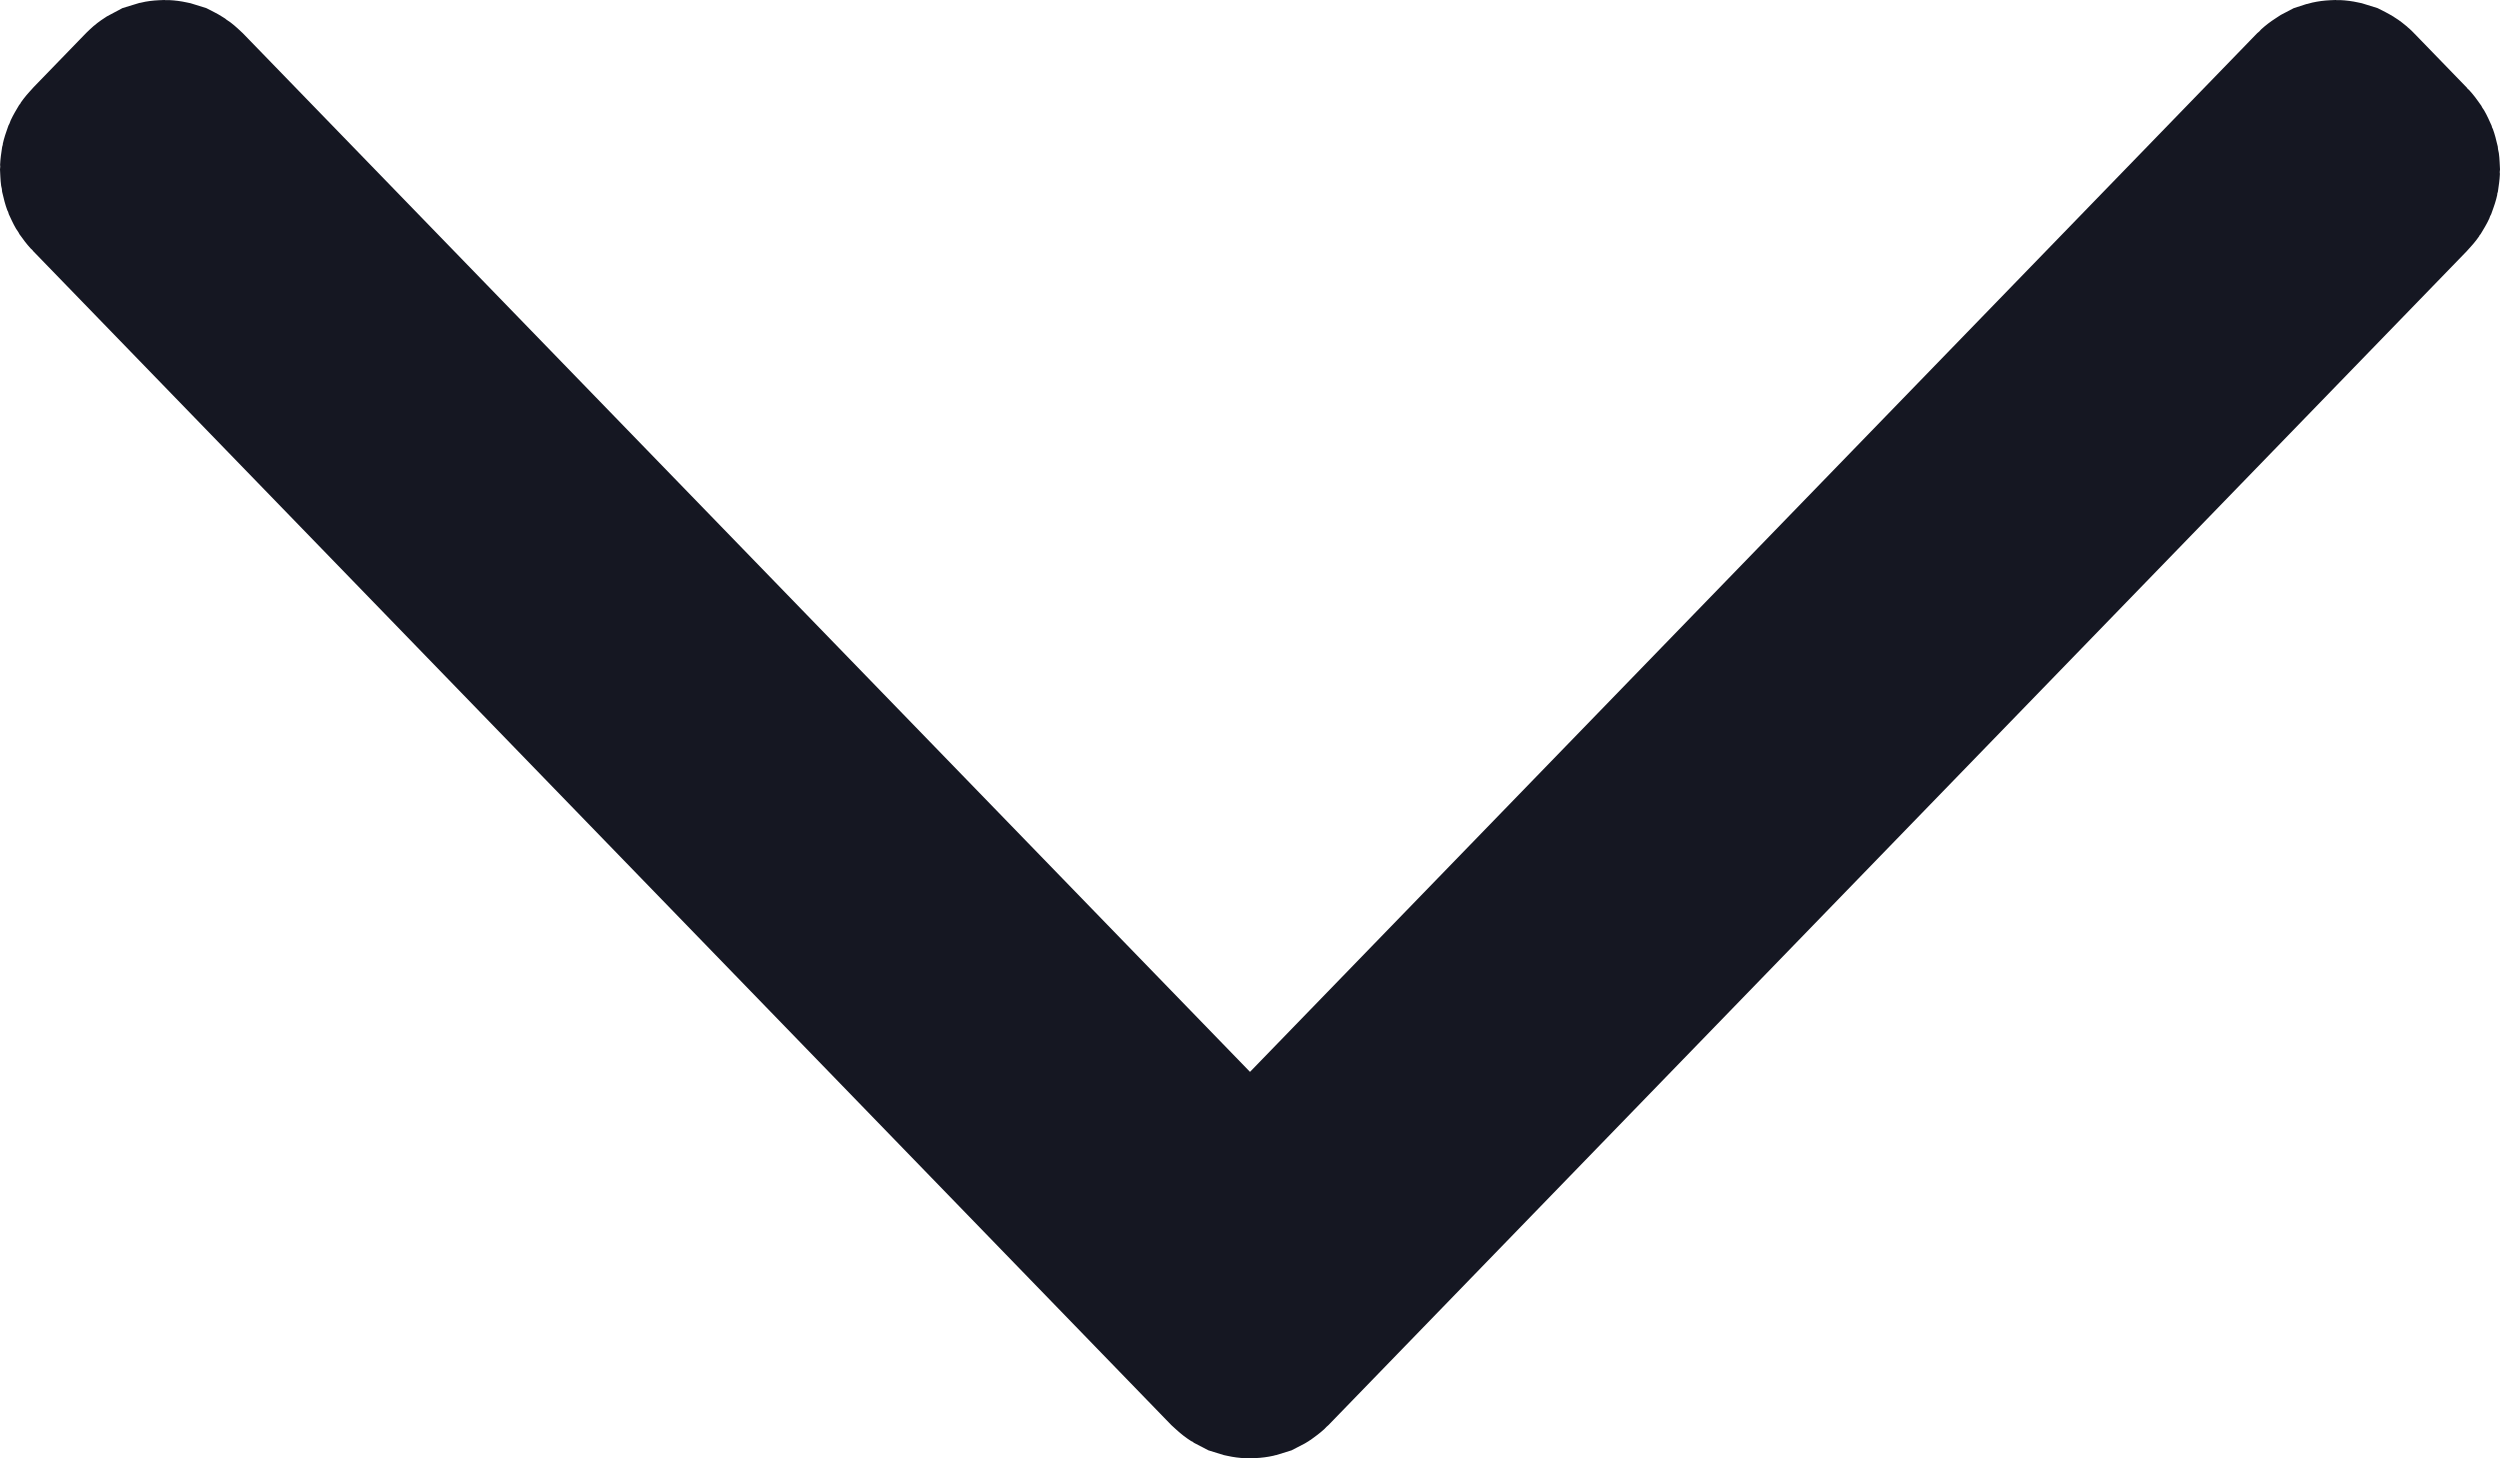 <svg width="12" height="7" viewBox="0 0 12 7" fill="none" xmlns="http://www.w3.org/2000/svg">
<path d="M11.22 0.502C11.222 0.503 11.227 0.505 11.231 0.51L11.484 0.771C11.493 0.78 11.5 0.795 11.5 0.813C11.5 0.832 11.493 0.846 11.484 0.855L6.02 6.49C6.015 6.495 6.011 6.497 6.009 6.498C6.006 6.499 6.003 6.5 6 6.5C5.997 6.5 5.994 6.499 5.991 6.498C5.989 6.497 5.984 6.495 5.979 6.49L0.516 0.855C0.507 0.846 0.5 0.832 0.5 0.813C0.5 0.795 0.507 0.78 0.516 0.771L0.769 0.51C0.773 0.505 0.778 0.503 0.78 0.502C0.783 0.501 0.786 0.5 0.789 0.5C0.792 0.5 0.795 0.501 0.798 0.502C0.8 0.503 0.804 0.505 0.809 0.51L5.641 5.493L6 5.863L6.359 5.493L11.191 0.51C11.196 0.505 11.201 0.503 11.203 0.502C11.206 0.501 11.208 0.5 11.211 0.5C11.214 0.5 11.217 0.501 11.22 0.502Z" fill="#151722" stroke="#151722"/>
</svg>
